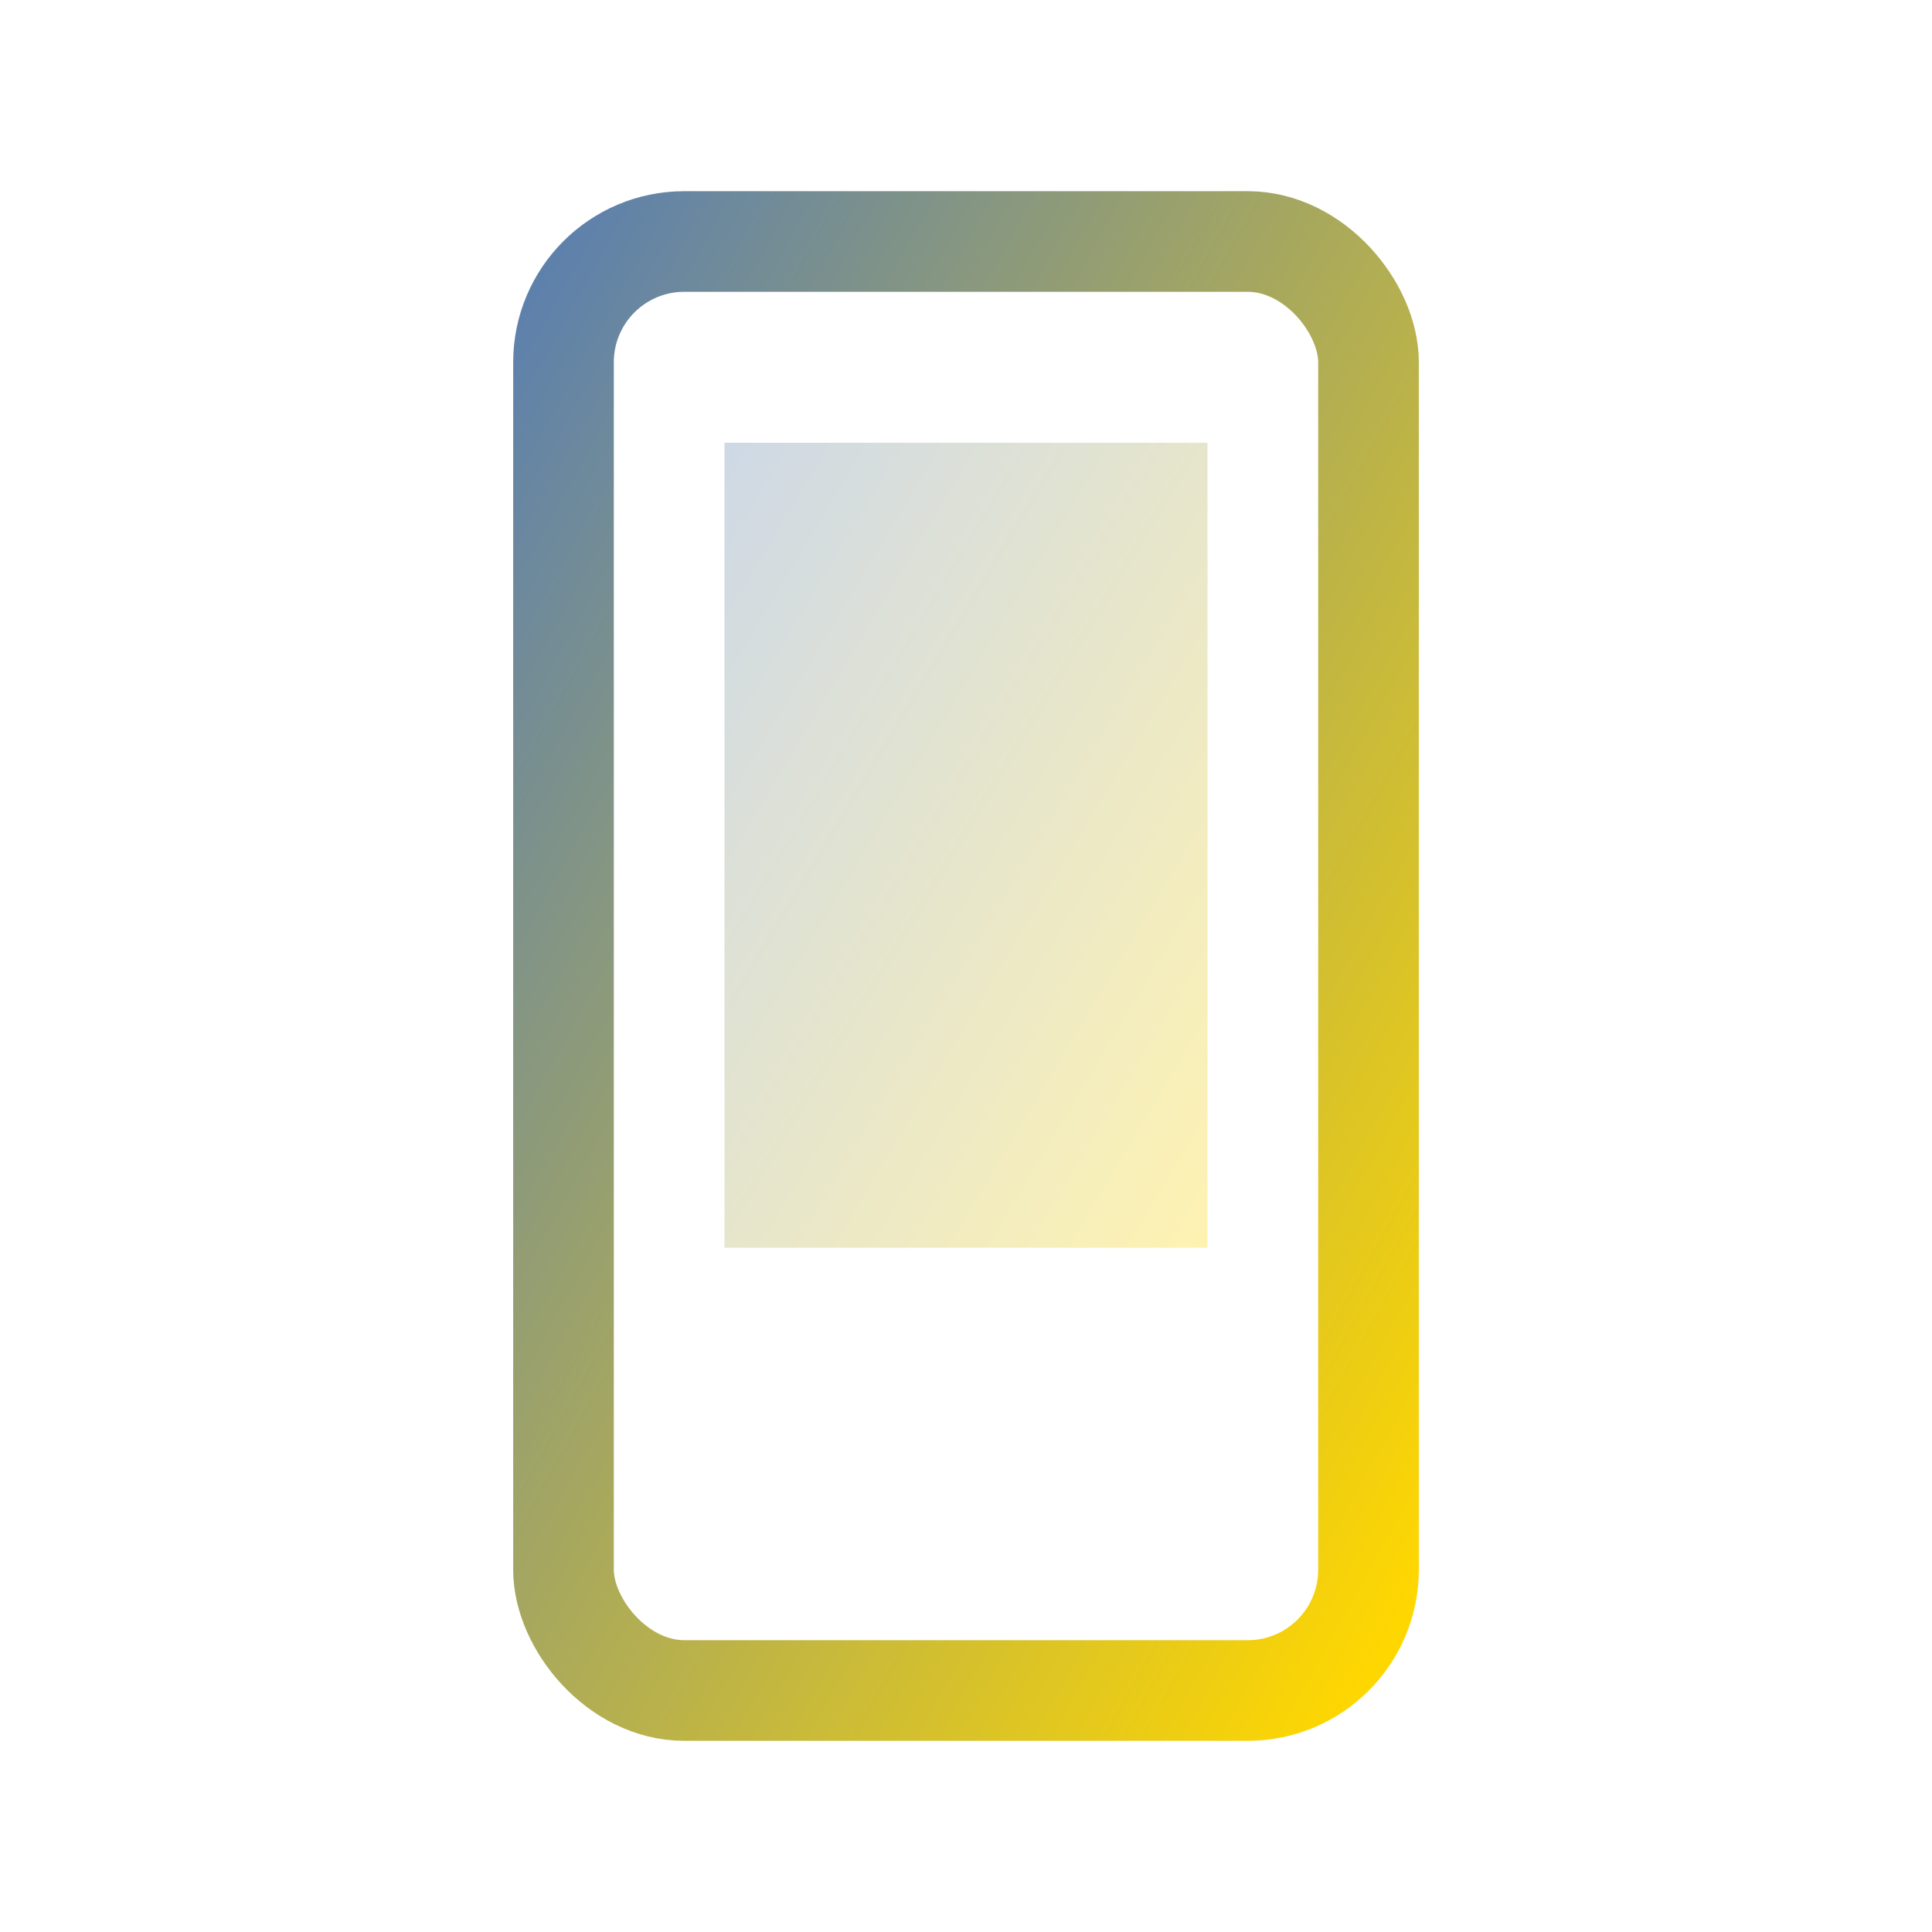 <svg xmlns="http://www.w3.org/2000/svg" viewBox="0 0 48 48" width="48" height="48">
  <defs>
    <linearGradient id="mobileGrad" x1="0%" y1="0%" x2="100%" y2="100%">
      <stop offset="0%" style="stop-color:#5E81AC;stop-opacity:1" />
      <stop offset="100%" style="stop-color:#FFD700;stop-opacity:1" />
    </linearGradient>
  </defs>
  <rect x="14" y="6" width="20" height="36" rx="3" fill="none" stroke="url(#mobileGrad)" stroke-width="2.5"/>
  <line x1="18" y1="38" x2="30" y2="38" stroke="url(#mobileGrad)" stroke-width="2.5" stroke-linecap="round"/>
  <rect x="18" y="11" width="12" height="20" fill="url(#mobileGrad)" opacity="0.3"/>
</svg>